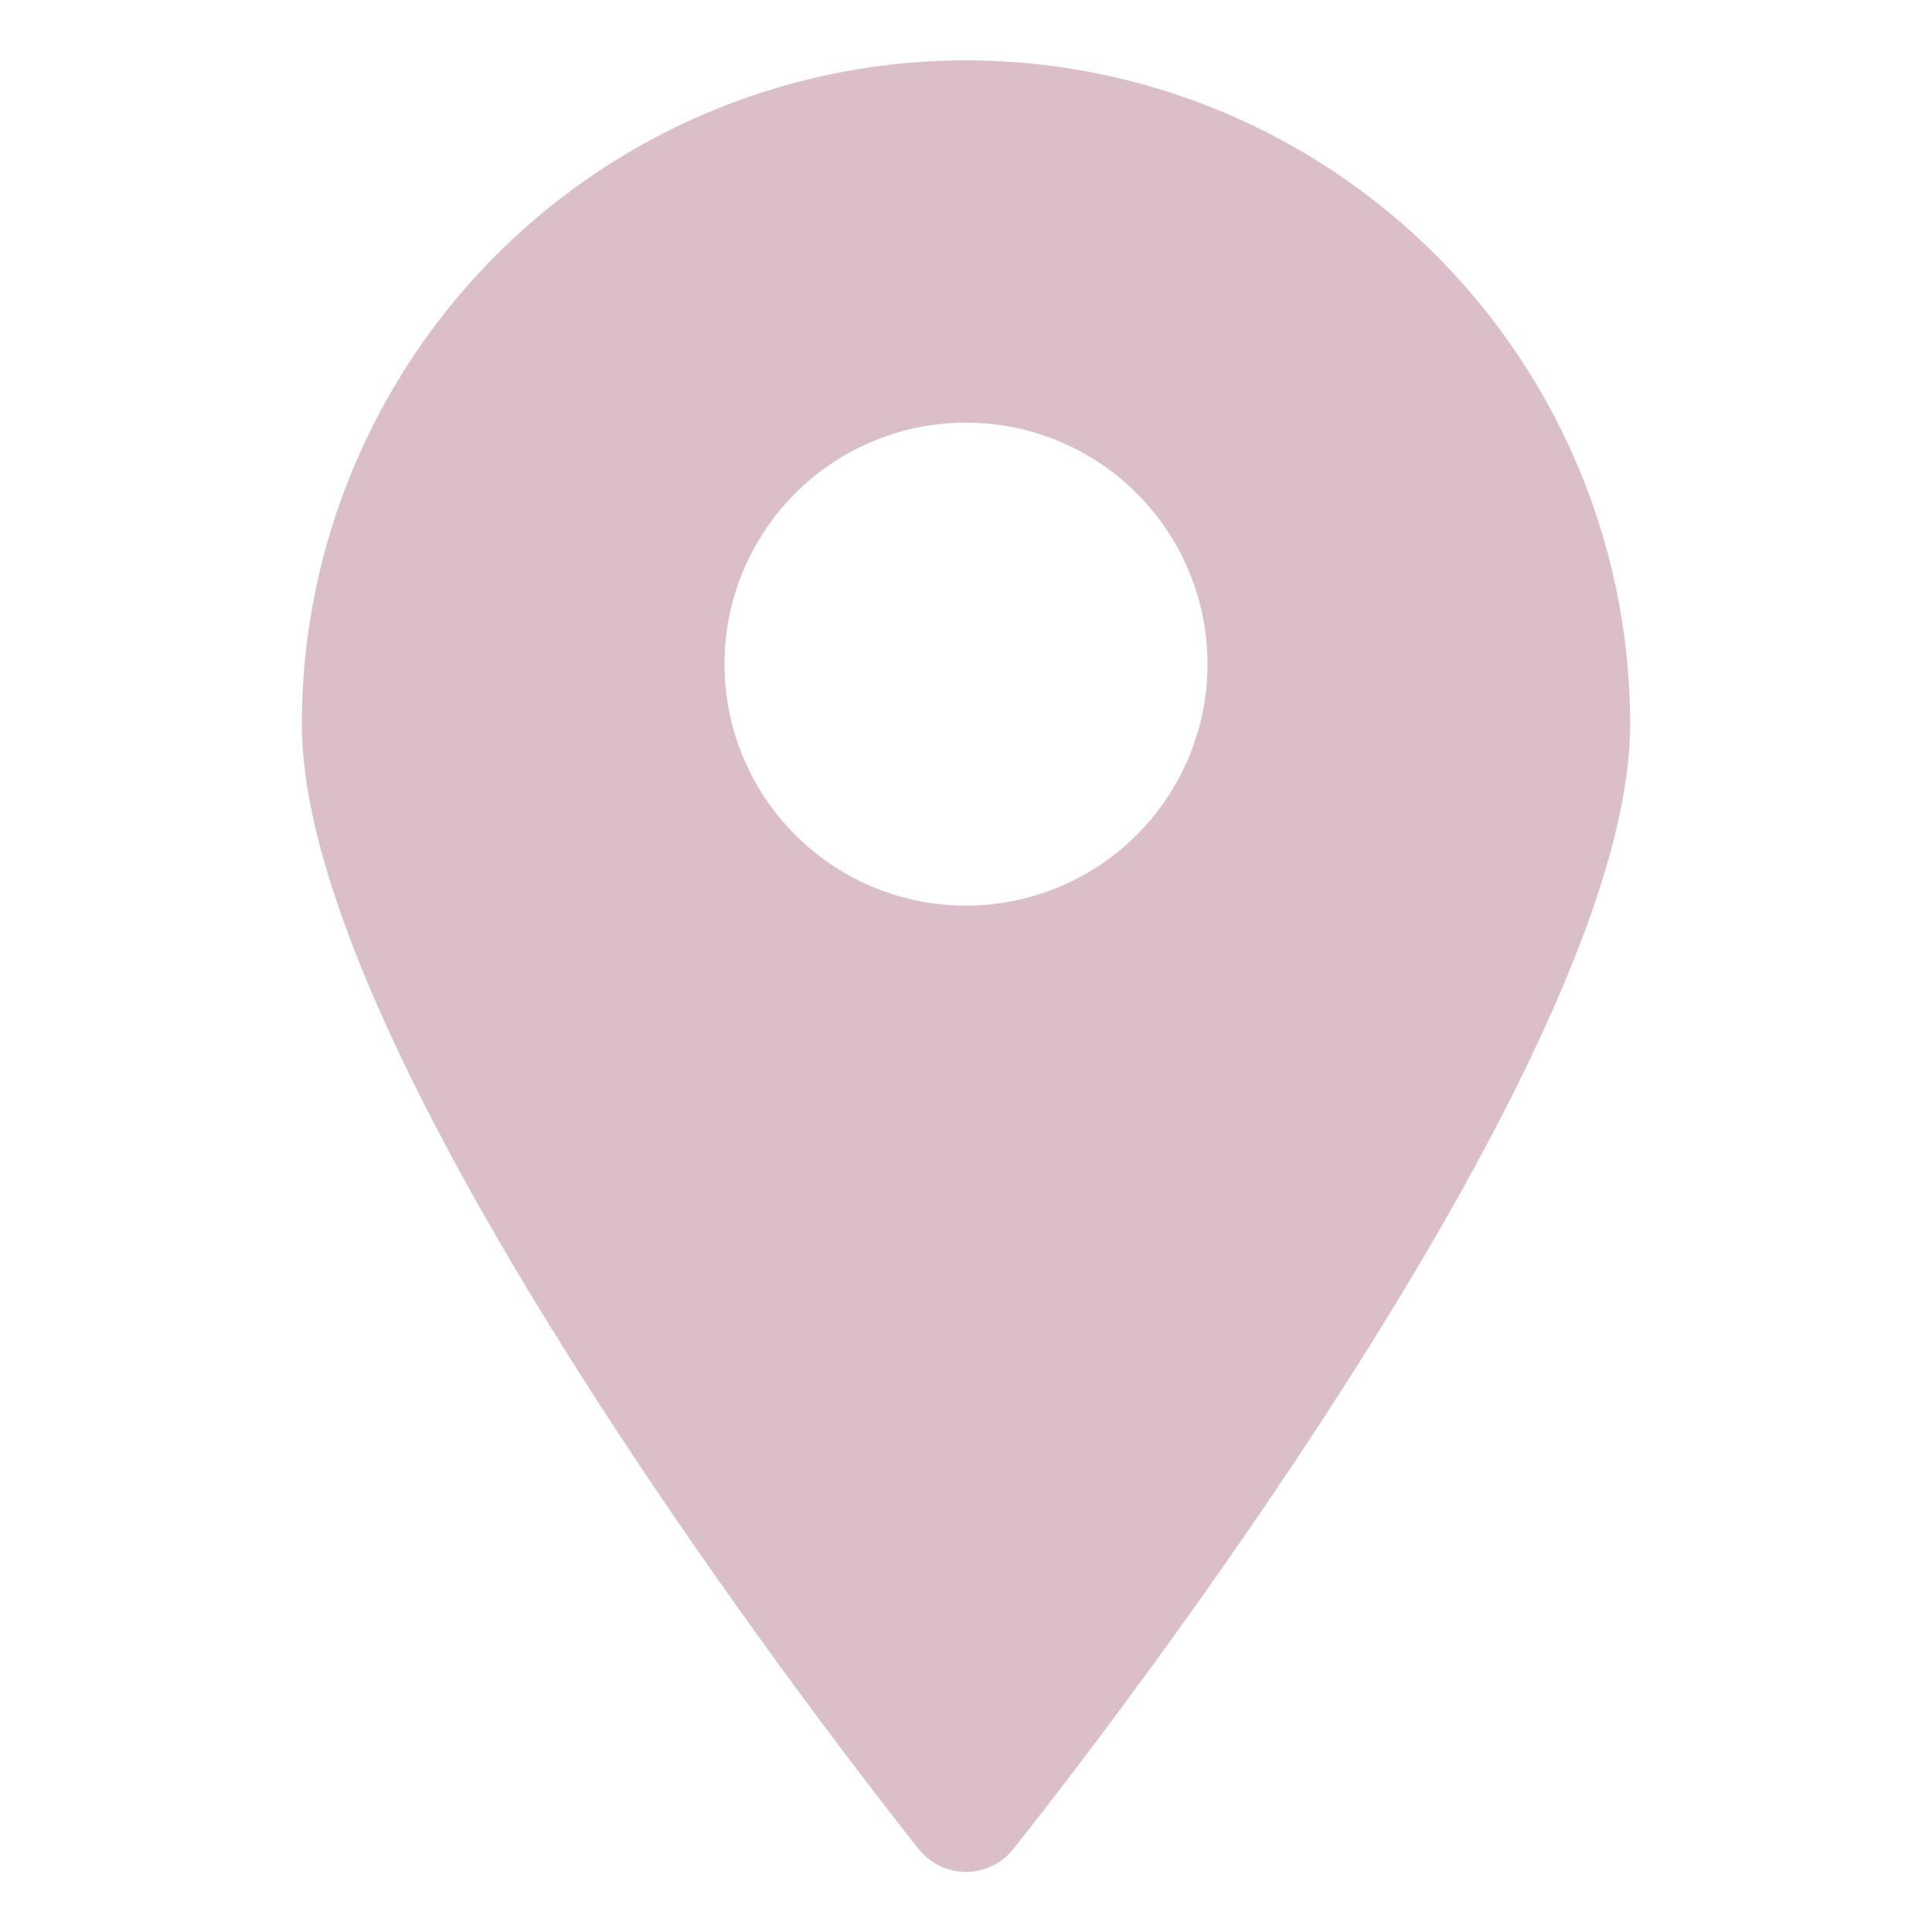 <svg id="Object" height="512" viewBox="0 0 32 32" width="512" xmlns="http://www.w3.org/2000/svg">
    <path fill="#dabec9" d="m16 1a11 11 0 0 0 -11 11c0 5.81 9.8 18.1 10.22 18.63a1 1 0 0 0 1.56 0c.42-.53 10.22-12.82 10.22-18.63a11 11 0 0 0 -11-11zm0 14a4 4 0 1 1 4-4 4 4 0 0 1 -4 4z"/>
</svg>